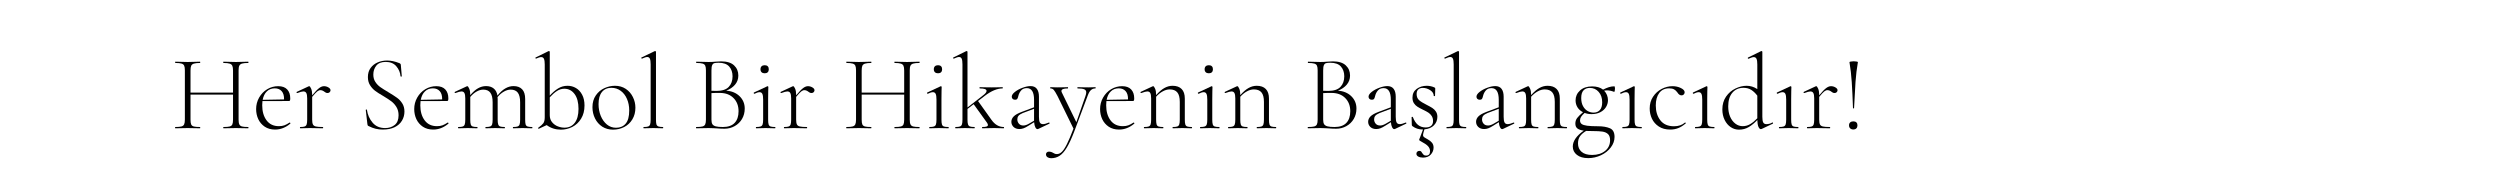 <svg xmlns="http://www.w3.org/2000/svg" xmlns:xlink="http://www.w3.org/1999/xlink" width="1180" viewBox="0 0 884.88 67.5" height="90" preserveAspectRatio="xMidYMid meet"><defs><g></g></defs><g fill="#000000" fill-opacity="1"><g transform="translate(60.633, 45.414)"><g><path d="M 27.156 -0.453 C 27.227 -0.453 27.266 -0.375 27.266 -0.219 C 27.266 -0.07 27.227 0 27.156 0 C 26.375 0 25.77 -0.008 25.344 -0.031 L 22.812 -0.078 L 20.219 -0.031 C 19.789 -0.008 19.195 0 18.438 0 C 18.363 0 18.328 -0.07 18.328 -0.219 C 18.328 -0.375 18.363 -0.453 18.438 -0.453 C 19.445 -0.453 20.176 -0.516 20.625 -0.641 C 21.082 -0.766 21.391 -1.004 21.547 -1.359 C 21.711 -1.711 21.797 -2.281 21.797 -3.062 L 21.797 -11.922 L 6.75 -11.922 L 6.75 -3.062 C 6.75 -2.281 6.828 -1.711 6.984 -1.359 C 7.148 -1.004 7.457 -0.766 7.906 -0.641 C 8.363 -0.516 9.098 -0.453 10.109 -0.453 C 10.16 -0.453 10.188 -0.375 10.188 -0.219 C 10.188 -0.07 10.16 0 10.109 0 C 9.359 0 8.754 -0.008 8.297 -0.031 L 5.734 -0.078 L 3.25 -0.031 C 2.789 -0.008 2.16 0 1.359 0 C 1.305 0 1.281 -0.07 1.281 -0.219 C 1.281 -0.375 1.305 -0.453 1.359 -0.453 C 2.336 -0.453 3.055 -0.516 3.516 -0.641 C 3.984 -0.766 4.305 -1.008 4.484 -1.375 C 4.66 -1.738 4.75 -2.301 4.75 -3.062 L 4.75 -20.516 C 4.75 -21.273 4.664 -21.828 4.5 -22.172 C 4.344 -22.523 4.031 -22.77 3.562 -22.906 C 3.094 -23.051 2.367 -23.125 1.391 -23.125 C 1.336 -23.125 1.312 -23.195 1.312 -23.344 C 1.312 -23.5 1.336 -23.578 1.391 -23.578 L 3.25 -23.531 C 4.301 -23.488 5.129 -23.469 5.734 -23.469 C 6.41 -23.469 7.273 -23.488 8.328 -23.531 L 10.109 -23.578 C 10.16 -23.578 10.188 -23.5 10.188 -23.344 C 10.188 -23.195 10.16 -23.125 10.109 -23.125 C 9.129 -23.125 8.406 -23.047 7.938 -22.891 C 7.469 -22.742 7.148 -22.488 6.984 -22.125 C 6.828 -21.758 6.75 -21.195 6.75 -20.438 L 6.75 -12.641 L 21.797 -12.641 L 21.797 -20.438 C 21.797 -21.195 21.711 -21.758 21.547 -22.125 C 21.391 -22.488 21.078 -22.742 20.609 -22.891 C 20.148 -23.047 19.426 -23.125 18.438 -23.125 C 18.363 -23.125 18.328 -23.195 18.328 -23.344 C 18.328 -23.5 18.363 -23.578 18.438 -23.578 L 20.219 -23.531 C 21.27 -23.488 22.133 -23.469 22.812 -23.469 C 23.445 -23.469 24.289 -23.488 25.344 -23.531 L 27.156 -23.578 C 27.227 -23.578 27.266 -23.5 27.266 -23.344 C 27.266 -23.195 27.227 -23.125 27.156 -23.125 C 26.176 -23.125 25.453 -23.051 24.984 -22.906 C 24.523 -22.77 24.207 -22.523 24.031 -22.172 C 23.852 -21.828 23.766 -21.273 23.766 -20.516 L 23.766 -3.062 C 23.766 -2.301 23.852 -1.738 24.031 -1.375 C 24.207 -1.008 24.523 -0.766 24.984 -0.641 C 25.453 -0.516 26.176 -0.453 27.156 -0.453 Z M 27.156 -0.453 "></path></g></g></g><g fill="#000000" fill-opacity="1"><g transform="translate(89.219, 45.414)"><g><path d="M 13.281 -2.031 C 13.352 -2.031 13.422 -1.984 13.484 -1.891 C 13.547 -1.805 13.551 -1.727 13.5 -1.656 C 11.844 -0.25 10.047 0.453 8.109 0.453 C 6.672 0.453 5.445 0.113 4.438 -0.562 C 3.438 -1.238 2.676 -2.125 2.156 -3.219 C 1.645 -4.312 1.391 -5.504 1.391 -6.797 C 1.391 -8.273 1.742 -9.633 2.453 -10.875 C 3.16 -12.125 4.109 -13.109 5.297 -13.828 C 6.492 -14.547 7.797 -14.906 9.203 -14.906 C 10.609 -14.906 11.672 -14.52 12.391 -13.75 C 13.109 -12.977 13.469 -11.926 13.469 -10.594 C 13.469 -10.25 13.438 -10.004 13.375 -9.859 C 13.312 -9.723 13.191 -9.656 13.016 -9.656 L 3.625 -9.625 C 3.57 -9.02 3.547 -8.523 3.547 -8.141 C 3.547 -5.953 4.062 -4.172 5.094 -2.797 C 6.125 -1.43 7.57 -0.75 9.438 -0.75 C 10.207 -0.75 10.867 -0.852 11.422 -1.062 C 11.984 -1.281 12.586 -1.602 13.234 -2.031 Z M 8 -14.141 C 6.863 -14.141 5.926 -13.781 5.188 -13.062 C 4.445 -12.352 3.953 -11.359 3.703 -10.078 L 11.281 -10.219 C 11.301 -11.531 11.016 -12.508 10.422 -13.156 C 9.836 -13.812 9.031 -14.141 8 -14.141 Z M 8 -14.141 "></path></g></g></g><g fill="#000000" fill-opacity="1"><g transform="translate(104.493, 45.414)"><g><path d="M 10.141 -14.906 C 10.691 -14.906 11.211 -14.758 11.703 -14.469 C 12.203 -14.176 12.453 -13.844 12.453 -13.469 C 12.453 -13.219 12.352 -12.988 12.156 -12.781 C 11.969 -12.582 11.703 -12.484 11.359 -12.484 C 11.098 -12.484 10.867 -12.551 10.672 -12.688 C 10.473 -12.832 10.348 -12.914 10.297 -12.938 C 9.816 -13.312 9.336 -13.5 8.859 -13.5 C 8.504 -13.5 8.133 -13.348 7.75 -13.047 C 7.363 -12.742 6.766 -12.102 5.953 -11.125 L 5.953 -3.062 C 5.953 -2.301 6.039 -1.738 6.219 -1.375 C 6.395 -1.008 6.738 -0.766 7.25 -0.641 C 7.77 -0.516 8.598 -0.453 9.734 -0.453 C 9.805 -0.453 9.844 -0.375 9.844 -0.219 C 9.844 -0.07 9.805 0 9.734 0 C 8.93 0 8.289 -0.008 7.812 -0.031 L 5.094 -0.078 L 3.094 -0.031 C 2.77 -0.008 2.316 0 1.734 0 C 1.66 0 1.625 -0.07 1.625 -0.219 C 1.625 -0.375 1.66 -0.453 1.734 -0.453 C 2.461 -0.453 2.988 -0.516 3.312 -0.641 C 3.645 -0.766 3.875 -1.008 4 -1.375 C 4.125 -1.738 4.188 -2.301 4.188 -3.062 L 4.188 -10.594 C 4.188 -11.477 4.082 -12.109 3.875 -12.484 C 3.676 -12.859 3.328 -13.047 2.828 -13.047 C 2.422 -13.047 1.719 -12.859 0.719 -12.484 L 0.641 -12.484 C 0.535 -12.484 0.461 -12.539 0.422 -12.656 C 0.391 -12.77 0.426 -12.852 0.531 -12.906 L 4.719 -14.859 C 4.77 -14.891 4.832 -14.906 4.906 -14.906 C 5.102 -14.906 5.328 -14.617 5.578 -14.047 C 5.828 -13.484 5.953 -12.758 5.953 -11.875 L 5.953 -11.656 C 6.984 -12.914 7.801 -13.77 8.406 -14.219 C 9.008 -14.676 9.586 -14.906 10.141 -14.906 Z M 10.141 -14.906 "></path></g></g></g><g fill="#000000" fill-opacity="1"><g transform="translate(118.069, 45.414)"><g></g></g></g><g fill="#000000" fill-opacity="1"><g transform="translate(126.894, 45.414)"><g><path d="M 5.203 -19.016 C 5.203 -18.004 5.441 -17.133 5.922 -16.406 C 6.398 -15.676 6.984 -15.066 7.672 -14.578 C 8.367 -14.086 9.332 -13.477 10.562 -12.75 C 11.863 -11.969 12.875 -11.316 13.594 -10.797 C 14.312 -10.285 14.926 -9.629 15.438 -8.828 C 15.957 -8.023 16.219 -7.055 16.219 -5.922 C 16.219 -4.742 15.926 -3.672 15.344 -2.703 C 14.77 -1.734 13.91 -0.961 12.766 -0.391 C 11.617 0.172 10.219 0.453 8.562 0.453 C 7.676 0.453 6.836 0.359 6.047 0.172 C 5.254 -0.016 4.383 -0.348 3.438 -0.828 C 3.312 -0.898 3.227 -0.988 3.188 -1.094 C 3.145 -1.195 3.113 -1.348 3.094 -1.547 L 2.531 -6.453 L 2.531 -6.484 C 2.531 -6.586 2.594 -6.645 2.719 -6.656 C 2.844 -6.664 2.914 -6.625 2.938 -6.531 C 3.188 -4.789 3.852 -3.281 4.938 -2 C 6.02 -0.719 7.504 -0.078 9.391 -0.078 C 10.723 -0.078 11.848 -0.441 12.766 -1.172 C 13.68 -1.898 14.141 -3.047 14.141 -4.609 C 14.141 -5.734 13.891 -6.703 13.391 -7.516 C 12.891 -8.336 12.281 -9.02 11.562 -9.562 C 10.844 -10.102 9.867 -10.738 8.641 -11.469 C 7.43 -12.164 6.477 -12.781 5.781 -13.312 C 5.094 -13.844 4.504 -14.504 4.016 -15.297 C 3.523 -16.086 3.281 -17.035 3.281 -18.141 C 3.281 -19.398 3.598 -20.469 4.234 -21.344 C 4.879 -22.227 5.719 -22.891 6.75 -23.328 C 7.781 -23.766 8.891 -23.984 10.078 -23.984 C 11.453 -23.984 12.883 -23.68 14.375 -23.078 C 14.75 -22.93 14.938 -22.719 14.938 -22.438 L 15.281 -18.438 C 15.281 -18.344 15.207 -18.297 15.062 -18.297 C 14.926 -18.297 14.848 -18.344 14.828 -18.438 C 14.723 -19.75 14.227 -20.922 13.344 -21.953 C 12.469 -22.984 11.211 -23.5 9.578 -23.5 C 8.066 -23.5 6.957 -23.055 6.25 -22.172 C 5.551 -21.297 5.203 -20.242 5.203 -19.016 Z M 5.203 -19.016 "></path></g></g></g><g fill="#000000" fill-opacity="1"><g transform="translate(145.185, 45.414)"><g><path d="M 13.281 -2.031 C 13.352 -2.031 13.422 -1.984 13.484 -1.891 C 13.547 -1.805 13.551 -1.727 13.5 -1.656 C 11.844 -0.25 10.047 0.453 8.109 0.453 C 6.672 0.453 5.445 0.113 4.438 -0.562 C 3.438 -1.238 2.676 -2.125 2.156 -3.219 C 1.645 -4.312 1.391 -5.504 1.391 -6.797 C 1.391 -8.273 1.742 -9.633 2.453 -10.875 C 3.16 -12.125 4.109 -13.109 5.297 -13.828 C 6.492 -14.547 7.797 -14.906 9.203 -14.906 C 10.609 -14.906 11.672 -14.52 12.391 -13.75 C 13.109 -12.977 13.469 -11.926 13.469 -10.594 C 13.469 -10.25 13.438 -10.004 13.375 -9.859 C 13.312 -9.723 13.191 -9.656 13.016 -9.656 L 3.625 -9.625 C 3.57 -9.02 3.547 -8.523 3.547 -8.141 C 3.547 -5.953 4.062 -4.172 5.094 -2.797 C 6.125 -1.43 7.57 -0.75 9.438 -0.75 C 10.207 -0.75 10.867 -0.852 11.422 -1.062 C 11.984 -1.281 12.586 -1.602 13.234 -2.031 Z M 8 -14.141 C 6.863 -14.141 5.926 -13.781 5.188 -13.062 C 4.445 -12.352 3.953 -11.359 3.703 -10.078 L 11.281 -10.219 C 11.301 -11.531 11.016 -12.508 10.422 -13.156 C 9.836 -13.812 9.031 -14.141 8 -14.141 Z M 8 -14.141 "></path></g></g></g><g fill="#000000" fill-opacity="1"><g transform="translate(160.459, 45.414)"><g><path d="M 27.844 -0.453 C 27.914 -0.453 27.953 -0.375 27.953 -0.219 C 27.953 -0.07 27.914 0 27.844 0 C 27.258 0 26.805 -0.008 26.484 -0.031 L 24.484 -0.078 L 22.516 -0.031 C 22.16 -0.008 21.695 0 21.125 0 C 21.07 0 21.047 -0.07 21.047 -0.219 C 21.047 -0.375 21.07 -0.453 21.125 -0.453 C 21.852 -0.453 22.383 -0.516 22.719 -0.641 C 23.062 -0.766 23.297 -1.008 23.422 -1.375 C 23.547 -1.738 23.609 -2.301 23.609 -3.062 L 23.609 -9.203 C 23.609 -10.734 23.336 -11.863 22.797 -12.594 C 22.254 -13.32 21.406 -13.688 20.25 -13.688 C 19.469 -13.688 18.672 -13.453 17.859 -12.984 C 17.047 -12.523 16.297 -11.879 15.609 -11.047 C 15.641 -10.922 15.656 -10.695 15.656 -10.375 L 15.656 -3.062 C 15.656 -2.301 15.719 -1.738 15.844 -1.375 C 15.969 -1.008 16.195 -0.766 16.531 -0.641 C 16.875 -0.516 17.41 -0.453 18.141 -0.453 C 18.191 -0.453 18.219 -0.375 18.219 -0.219 C 18.219 -0.07 18.191 0 18.141 0 C 17.566 0 17.102 -0.008 16.75 -0.031 L 14.781 -0.078 L 12.781 -0.031 C 12.457 -0.008 12.004 0 11.422 0 C 11.348 0 11.312 -0.07 11.312 -0.219 C 11.312 -0.375 11.348 -0.453 11.422 -0.453 C 12.148 -0.453 12.676 -0.516 13 -0.641 C 13.332 -0.766 13.562 -1.008 13.688 -1.375 C 13.812 -1.738 13.875 -2.301 13.875 -3.062 L 13.875 -9.203 C 13.875 -10.734 13.602 -11.863 13.062 -12.594 C 12.531 -13.32 11.695 -13.688 10.562 -13.688 C 9.781 -13.688 8.988 -13.457 8.188 -13 C 7.383 -12.551 6.641 -11.914 5.953 -11.094 L 5.953 -3.062 C 5.953 -2.301 6.008 -1.738 6.125 -1.375 C 6.238 -1.008 6.461 -0.766 6.797 -0.641 C 7.141 -0.516 7.676 -0.453 8.406 -0.453 C 8.488 -0.453 8.531 -0.375 8.531 -0.219 C 8.531 -0.07 8.488 0 8.406 0 C 7.832 0 7.379 -0.008 7.047 -0.031 L 5.094 -0.078 L 3.094 -0.031 C 2.77 -0.008 2.316 0 1.734 0 C 1.66 0 1.625 -0.07 1.625 -0.219 C 1.625 -0.375 1.66 -0.453 1.734 -0.453 C 2.461 -0.453 2.988 -0.516 3.312 -0.641 C 3.645 -0.766 3.875 -1.008 4 -1.375 C 4.125 -1.738 4.188 -2.301 4.188 -3.062 L 4.188 -10.594 C 4.188 -11.477 4.082 -12.109 3.875 -12.484 C 3.676 -12.859 3.328 -13.047 2.828 -13.047 C 2.422 -13.047 1.719 -12.859 0.719 -12.484 L 0.641 -12.484 C 0.535 -12.484 0.461 -12.539 0.422 -12.656 C 0.391 -12.77 0.426 -12.852 0.531 -12.906 L 4.719 -14.859 C 4.77 -14.891 4.832 -14.906 4.906 -14.906 C 5.102 -14.906 5.328 -14.617 5.578 -14.047 C 5.828 -13.484 5.953 -12.758 5.953 -11.875 L 5.953 -11.734 C 6.891 -12.859 7.812 -13.672 8.719 -14.172 C 9.625 -14.68 10.566 -14.938 11.547 -14.938 C 12.672 -14.938 13.578 -14.648 14.266 -14.078 C 14.961 -13.516 15.398 -12.68 15.578 -11.578 C 16.535 -12.766 17.477 -13.617 18.406 -14.141 C 19.332 -14.672 20.285 -14.938 21.266 -14.938 C 22.598 -14.938 23.617 -14.555 24.328 -13.797 C 25.035 -13.047 25.391 -11.906 25.391 -10.375 L 25.391 -3.062 C 25.391 -2.301 25.441 -1.738 25.547 -1.375 C 25.66 -1.008 25.891 -0.766 26.234 -0.641 C 26.578 -0.516 27.113 -0.453 27.844 -0.453 Z M 27.844 -0.453 "></path></g></g></g><g fill="#000000" fill-opacity="1"><g transform="translate(189.121, 45.414)"><g><path d="M 11.734 -15.047 C 12.816 -15.047 13.805 -14.781 14.703 -14.25 C 15.609 -13.727 16.336 -12.941 16.891 -11.891 C 17.453 -10.848 17.734 -9.578 17.734 -8.078 C 17.734 -6.266 17.332 -4.707 16.531 -3.406 C 15.738 -2.113 14.703 -1.141 13.422 -0.484 C 12.141 0.16 10.797 0.484 9.391 0.484 C 7.484 0.484 5.801 -0.051 4.344 -1.125 L 1.578 0.156 L 1.516 0.156 C 1.41 0.156 1.344 0.109 1.312 0.016 C 1.289 -0.066 1.316 -0.145 1.391 -0.219 C 2.242 -0.82 2.832 -1.348 3.156 -1.797 C 3.488 -2.254 3.656 -2.953 3.656 -3.891 L 3.656 -22.594 C 3.656 -23.52 3.562 -24.188 3.375 -24.594 C 3.188 -25 2.863 -25.203 2.406 -25.203 C 1.977 -25.203 1.379 -25.023 0.609 -24.672 L 0.531 -24.672 C 0.457 -24.672 0.398 -24.734 0.359 -24.859 C 0.316 -24.984 0.348 -25.055 0.453 -25.078 L 4.984 -27.312 L 5.172 -27.344 C 5.223 -27.344 5.281 -27.316 5.344 -27.266 C 5.406 -27.211 5.438 -27.148 5.438 -27.078 L 5.438 -11.578 C 6.363 -12.609 7.332 -13.441 8.344 -14.078 C 9.363 -14.723 10.492 -15.047 11.734 -15.047 Z M 10.641 -0.219 C 12.191 -0.219 13.406 -0.789 14.281 -1.938 C 15.164 -3.082 15.609 -4.723 15.609 -6.859 C 15.609 -9.129 15.145 -10.883 14.219 -12.125 C 13.289 -13.375 12.082 -14 10.594 -14 C 9.664 -14 8.785 -13.727 7.953 -13.188 C 7.129 -12.645 6.289 -11.906 5.438 -10.969 L 5.438 -4.641 C 5.438 -3.629 5.719 -2.789 6.281 -2.125 C 6.844 -1.457 7.52 -0.973 8.312 -0.672 C 9.102 -0.367 9.879 -0.219 10.641 -0.219 Z M 10.641 -0.219 "></path></g></g></g><g fill="#000000" fill-opacity="1"><g transform="translate(208.279, 45.414)"><g><path d="M 8.672 0.484 C 7.242 0.484 5.973 0.129 4.859 -0.578 C 3.754 -1.297 2.898 -2.266 2.297 -3.484 C 1.691 -4.703 1.391 -6.031 1.391 -7.469 C 1.391 -9.102 1.785 -10.492 2.578 -11.641 C 3.367 -12.785 4.375 -13.641 5.594 -14.203 C 6.82 -14.766 8.078 -15.047 9.359 -15.047 C 10.816 -15.047 12.094 -14.68 13.188 -13.953 C 14.281 -13.223 15.117 -12.258 15.703 -11.062 C 16.297 -9.875 16.594 -8.613 16.594 -7.281 C 16.594 -5.719 16.234 -4.344 15.516 -3.156 C 14.805 -1.977 13.848 -1.078 12.641 -0.453 C 11.43 0.172 10.109 0.484 8.672 0.484 Z M 9.734 -0.188 C 11.191 -0.188 12.332 -0.676 13.156 -1.656 C 13.988 -2.633 14.406 -4.18 14.406 -6.297 C 14.406 -7.805 14.141 -9.172 13.609 -10.391 C 13.086 -11.609 12.348 -12.566 11.391 -13.266 C 10.43 -13.973 9.336 -14.328 8.109 -14.328 C 6.672 -14.328 5.551 -13.832 4.75 -12.844 C 3.945 -11.852 3.547 -10.426 3.547 -8.562 C 3.547 -7.051 3.805 -5.66 4.328 -4.391 C 4.859 -3.117 5.586 -2.098 6.516 -1.328 C 7.453 -0.566 8.523 -0.188 9.734 -0.188 Z M 9.734 -0.188 "></path></g></g></g><g fill="#000000" fill-opacity="1"><g transform="translate(226.268, 45.414)"><g><path d="M 1.547 0 C 1.473 0 1.438 -0.07 1.438 -0.219 C 1.438 -0.375 1.473 -0.453 1.547 -0.453 C 2.273 -0.453 2.801 -0.516 3.125 -0.641 C 3.457 -0.766 3.688 -1.008 3.812 -1.375 C 3.938 -1.738 4 -2.301 4 -3.062 L 4 -22.625 C 4 -23.562 3.91 -24.227 3.734 -24.625 C 3.555 -25.031 3.242 -25.234 2.797 -25.234 C 2.391 -25.234 1.785 -25.047 0.984 -24.672 L 0.906 -24.672 C 0.801 -24.672 0.727 -24.734 0.688 -24.859 C 0.656 -24.984 0.691 -25.055 0.797 -25.078 L 5.438 -27.312 C 5.477 -27.332 5.539 -27.344 5.625 -27.344 C 5.676 -27.344 5.734 -27.316 5.797 -27.266 C 5.859 -27.211 5.891 -27.148 5.891 -27.078 L 5.891 -3.062 C 5.891 -2.301 5.941 -1.742 6.047 -1.391 C 6.16 -1.047 6.383 -0.801 6.719 -0.656 C 7.062 -0.52 7.598 -0.453 8.328 -0.453 C 8.41 -0.453 8.453 -0.375 8.453 -0.219 C 8.453 -0.07 8.41 0 8.328 0 C 7.773 0 7.328 -0.008 6.984 -0.031 L 4.938 -0.078 L 2.906 -0.031 C 2.57 -0.008 2.117 0 1.547 0 Z M 1.547 0 "></path></g></g></g><g fill="#000000" fill-opacity="1"><g transform="translate(235.922, 45.414)"><g></g></g></g><g fill="#000000" fill-opacity="1"><g transform="translate(244.747, 45.414)"><g><path d="M 12.266 -13.312 C 14.223 -13.188 15.805 -12.531 17.016 -11.344 C 18.223 -10.164 18.828 -8.711 18.828 -6.984 C 18.828 -5.617 18.508 -4.395 17.875 -3.312 C 17.25 -2.238 16.379 -1.391 15.266 -0.766 C 14.16 -0.148 12.945 0.156 11.625 0.156 C 10.758 0.156 9.852 0.113 8.906 0.031 C 8.551 0.008 8.133 -0.008 7.656 -0.031 C 7.176 -0.062 6.633 -0.078 6.031 -0.078 L 3.547 -0.031 C 3.086 -0.008 2.457 0 1.656 0 C 1.602 0 1.578 -0.07 1.578 -0.219 C 1.578 -0.375 1.602 -0.453 1.656 -0.453 C 2.664 -0.453 3.398 -0.516 3.859 -0.641 C 4.328 -0.766 4.648 -1.008 4.828 -1.375 C 5.004 -1.738 5.094 -2.301 5.094 -3.062 L 5.094 -20.516 C 5.094 -21.273 5.008 -21.828 4.844 -22.172 C 4.688 -22.523 4.375 -22.77 3.906 -22.906 C 3.438 -23.051 2.711 -23.125 1.734 -23.125 C 1.66 -23.125 1.625 -23.195 1.625 -23.344 C 1.625 -23.5 1.66 -23.578 1.734 -23.578 L 3.547 -23.531 C 4.547 -23.488 5.375 -23.469 6.031 -23.469 C 6.488 -23.469 6.914 -23.477 7.312 -23.5 C 7.719 -23.52 8.07 -23.547 8.375 -23.578 C 9.156 -23.648 9.848 -23.688 10.453 -23.688 C 12.535 -23.688 14.07 -23.211 15.062 -22.266 C 16.062 -21.328 16.562 -20.129 16.562 -18.672 C 16.562 -17.441 16.172 -16.363 15.391 -15.438 C 14.609 -14.52 13.566 -13.812 12.266 -13.312 Z M 9.578 -23.203 C 8.879 -23.203 8.363 -23.148 8.031 -23.047 C 7.707 -22.941 7.461 -22.703 7.297 -22.328 C 7.129 -21.953 7.047 -21.32 7.047 -20.438 L 7.047 -13.281 L 8.828 -13.234 C 10.816 -13.234 12.258 -13.703 13.156 -14.641 C 14.062 -15.586 14.516 -16.844 14.516 -18.406 C 14.516 -19.812 14.117 -20.961 13.328 -21.859 C 12.535 -22.754 11.285 -23.203 9.578 -23.203 Z M 11.094 -0.453 C 12.945 -0.453 14.332 -0.938 15.25 -1.906 C 16.176 -2.875 16.641 -4.25 16.641 -6.031 C 16.641 -7.945 16.051 -9.5 14.875 -10.688 C 13.707 -11.883 12.129 -12.492 10.141 -12.516 C 9.211 -12.547 8.18 -12.523 7.047 -12.453 L 7.047 -3.062 C 7.047 -2.375 7.148 -1.848 7.359 -1.484 C 7.578 -1.117 7.977 -0.852 8.562 -0.688 C 9.145 -0.531 9.988 -0.453 11.094 -0.453 Z M 11.094 -0.453 "></path></g></g></g><g fill="#000000" fill-opacity="1"><g transform="translate(265.451, 45.414)"><g><path d="M 5.203 -19.469 C 4.723 -19.469 4.352 -19.594 4.094 -19.844 C 3.832 -20.094 3.703 -20.441 3.703 -20.891 C 3.703 -21.348 3.832 -21.703 4.094 -21.953 C 4.352 -22.203 4.723 -22.328 5.203 -22.328 C 5.66 -22.328 6.016 -22.203 6.266 -21.953 C 6.516 -21.703 6.641 -21.348 6.641 -20.891 C 6.641 -20.441 6.516 -20.094 6.266 -19.844 C 6.016 -19.594 5.66 -19.469 5.203 -19.469 Z M 2.156 0 C 2.102 0 2.078 -0.07 2.078 -0.219 C 2.078 -0.375 2.102 -0.453 2.156 -0.453 C 2.883 -0.453 3.414 -0.516 3.75 -0.641 C 4.094 -0.766 4.328 -1.008 4.453 -1.375 C 4.578 -1.738 4.641 -2.301 4.641 -3.062 L 4.641 -10.188 C 4.641 -11.113 4.547 -11.773 4.359 -12.172 C 4.172 -12.578 3.848 -12.781 3.391 -12.781 C 2.91 -12.781 2.305 -12.594 1.578 -12.219 L 1.547 -12.219 C 1.441 -12.219 1.363 -12.281 1.312 -12.406 C 1.27 -12.531 1.297 -12.617 1.391 -12.672 L 6.078 -14.859 L 6.219 -14.906 C 6.27 -14.906 6.328 -14.879 6.391 -14.828 C 6.453 -14.773 6.484 -14.711 6.484 -14.641 C 6.484 -14.484 6.469 -13.984 6.438 -13.141 C 6.414 -12.297 6.406 -11.32 6.406 -10.219 L 6.406 -3.062 C 6.406 -2.301 6.461 -1.738 6.578 -1.375 C 6.691 -1.008 6.914 -0.766 7.25 -0.641 C 7.594 -0.516 8.129 -0.453 8.859 -0.453 C 8.941 -0.453 8.984 -0.375 8.984 -0.219 C 8.984 -0.07 8.941 0 8.859 0 C 8.285 0 7.832 -0.008 7.5 -0.031 L 5.5 -0.078 L 3.547 -0.031 C 3.191 -0.008 2.727 0 2.156 0 Z M 2.156 0 "></path></g></g></g><g fill="#000000" fill-opacity="1"><g transform="translate(275.822, 45.414)"><g><path d="M 10.141 -14.906 C 10.691 -14.906 11.211 -14.758 11.703 -14.469 C 12.203 -14.176 12.453 -13.844 12.453 -13.469 C 12.453 -13.219 12.352 -12.988 12.156 -12.781 C 11.969 -12.582 11.703 -12.484 11.359 -12.484 C 11.098 -12.484 10.867 -12.551 10.672 -12.688 C 10.473 -12.832 10.348 -12.914 10.297 -12.938 C 9.816 -13.312 9.336 -13.5 8.859 -13.5 C 8.504 -13.5 8.133 -13.348 7.75 -13.047 C 7.363 -12.742 6.766 -12.102 5.953 -11.125 L 5.953 -3.062 C 5.953 -2.301 6.039 -1.738 6.219 -1.375 C 6.395 -1.008 6.738 -0.766 7.25 -0.641 C 7.77 -0.516 8.598 -0.453 9.734 -0.453 C 9.805 -0.453 9.844 -0.375 9.844 -0.219 C 9.844 -0.07 9.805 0 9.734 0 C 8.93 0 8.289 -0.008 7.812 -0.031 L 5.094 -0.078 L 3.094 -0.031 C 2.77 -0.008 2.316 0 1.734 0 C 1.66 0 1.625 -0.07 1.625 -0.219 C 1.625 -0.375 1.66 -0.453 1.734 -0.453 C 2.461 -0.453 2.988 -0.516 3.312 -0.641 C 3.645 -0.766 3.875 -1.008 4 -1.375 C 4.125 -1.738 4.188 -2.301 4.188 -3.062 L 4.188 -10.594 C 4.188 -11.477 4.082 -12.109 3.875 -12.484 C 3.676 -12.859 3.328 -13.047 2.828 -13.047 C 2.422 -13.047 1.719 -12.859 0.719 -12.484 L 0.641 -12.484 C 0.535 -12.484 0.461 -12.539 0.422 -12.656 C 0.391 -12.77 0.426 -12.852 0.531 -12.906 L 4.719 -14.859 C 4.77 -14.891 4.832 -14.906 4.906 -14.906 C 5.102 -14.906 5.328 -14.617 5.578 -14.047 C 5.828 -13.484 5.953 -12.758 5.953 -11.875 L 5.953 -11.656 C 6.984 -12.914 7.801 -13.77 8.406 -14.219 C 9.008 -14.676 9.586 -14.906 10.141 -14.906 Z M 10.141 -14.906 "></path></g></g></g><g fill="#000000" fill-opacity="1"><g transform="translate(289.399, 45.414)"><g></g></g></g><g fill="#000000" fill-opacity="1"><g transform="translate(298.224, 45.414)"><g><path d="M 27.156 -0.453 C 27.227 -0.453 27.266 -0.375 27.266 -0.219 C 27.266 -0.07 27.227 0 27.156 0 C 26.375 0 25.77 -0.008 25.344 -0.031 L 22.812 -0.078 L 20.219 -0.031 C 19.789 -0.008 19.195 0 18.438 0 C 18.363 0 18.328 -0.07 18.328 -0.219 C 18.328 -0.375 18.363 -0.453 18.438 -0.453 C 19.445 -0.453 20.176 -0.516 20.625 -0.641 C 21.082 -0.766 21.391 -1.004 21.547 -1.359 C 21.711 -1.711 21.797 -2.281 21.797 -3.062 L 21.797 -11.922 L 6.75 -11.922 L 6.75 -3.062 C 6.75 -2.281 6.828 -1.711 6.984 -1.359 C 7.148 -1.004 7.457 -0.766 7.906 -0.641 C 8.363 -0.516 9.098 -0.453 10.109 -0.453 C 10.16 -0.453 10.188 -0.375 10.188 -0.219 C 10.188 -0.07 10.16 0 10.109 0 C 9.359 0 8.754 -0.008 8.297 -0.031 L 5.734 -0.078 L 3.25 -0.031 C 2.789 -0.008 2.16 0 1.359 0 C 1.305 0 1.281 -0.07 1.281 -0.219 C 1.281 -0.375 1.305 -0.453 1.359 -0.453 C 2.336 -0.453 3.055 -0.516 3.516 -0.641 C 3.984 -0.766 4.305 -1.008 4.484 -1.375 C 4.66 -1.738 4.75 -2.301 4.75 -3.062 L 4.75 -20.516 C 4.75 -21.273 4.664 -21.828 4.5 -22.172 C 4.344 -22.523 4.031 -22.77 3.562 -22.906 C 3.094 -23.051 2.367 -23.125 1.391 -23.125 C 1.336 -23.125 1.312 -23.195 1.312 -23.344 C 1.312 -23.5 1.336 -23.578 1.391 -23.578 L 3.25 -23.531 C 4.301 -23.488 5.129 -23.469 5.734 -23.469 C 6.41 -23.469 7.273 -23.488 8.328 -23.531 L 10.109 -23.578 C 10.16 -23.578 10.188 -23.5 10.188 -23.344 C 10.188 -23.195 10.16 -23.125 10.109 -23.125 C 9.129 -23.125 8.406 -23.047 7.938 -22.891 C 7.469 -22.742 7.148 -22.488 6.984 -22.125 C 6.828 -21.758 6.75 -21.195 6.75 -20.438 L 6.75 -12.641 L 21.797 -12.641 L 21.797 -20.438 C 21.797 -21.195 21.711 -21.758 21.547 -22.125 C 21.391 -22.488 21.078 -22.742 20.609 -22.891 C 20.148 -23.047 19.426 -23.125 18.438 -23.125 C 18.363 -23.125 18.328 -23.195 18.328 -23.344 C 18.328 -23.5 18.363 -23.578 18.438 -23.578 L 20.219 -23.531 C 21.27 -23.488 22.133 -23.469 22.812 -23.469 C 23.445 -23.469 24.289 -23.488 25.344 -23.531 L 27.156 -23.578 C 27.227 -23.578 27.266 -23.5 27.266 -23.344 C 27.266 -23.195 27.227 -23.125 27.156 -23.125 C 26.176 -23.125 25.453 -23.051 24.984 -22.906 C 24.523 -22.77 24.207 -22.523 24.031 -22.172 C 23.852 -21.828 23.766 -21.273 23.766 -20.516 L 23.766 -3.062 C 23.766 -2.301 23.852 -1.738 24.031 -1.375 C 24.207 -1.008 24.523 -0.766 24.984 -0.641 C 25.453 -0.516 26.176 -0.453 27.156 -0.453 Z M 27.156 -0.453 "></path></g></g></g><g fill="#000000" fill-opacity="1"><g transform="translate(326.81, 45.414)"><g><path d="M 5.203 -19.469 C 4.723 -19.469 4.352 -19.594 4.094 -19.844 C 3.832 -20.094 3.703 -20.441 3.703 -20.891 C 3.703 -21.348 3.832 -21.703 4.094 -21.953 C 4.352 -22.203 4.723 -22.328 5.203 -22.328 C 5.66 -22.328 6.016 -22.203 6.266 -21.953 C 6.516 -21.703 6.641 -21.348 6.641 -20.891 C 6.641 -20.441 6.516 -20.094 6.266 -19.844 C 6.016 -19.594 5.66 -19.469 5.203 -19.469 Z M 2.156 0 C 2.102 0 2.078 -0.07 2.078 -0.219 C 2.078 -0.375 2.102 -0.453 2.156 -0.453 C 2.883 -0.453 3.414 -0.516 3.75 -0.641 C 4.094 -0.766 4.328 -1.008 4.453 -1.375 C 4.578 -1.738 4.641 -2.301 4.641 -3.062 L 4.641 -10.188 C 4.641 -11.113 4.547 -11.773 4.359 -12.172 C 4.172 -12.578 3.848 -12.781 3.391 -12.781 C 2.91 -12.781 2.305 -12.594 1.578 -12.219 L 1.547 -12.219 C 1.441 -12.219 1.363 -12.281 1.312 -12.406 C 1.27 -12.531 1.297 -12.617 1.391 -12.672 L 6.078 -14.859 L 6.219 -14.906 C 6.27 -14.906 6.328 -14.879 6.391 -14.828 C 6.453 -14.773 6.484 -14.711 6.484 -14.641 C 6.484 -14.484 6.469 -13.984 6.438 -13.141 C 6.414 -12.297 6.406 -11.32 6.406 -10.219 L 6.406 -3.062 C 6.406 -2.301 6.461 -1.738 6.578 -1.375 C 6.691 -1.008 6.914 -0.766 7.25 -0.641 C 7.594 -0.516 8.129 -0.453 8.859 -0.453 C 8.941 -0.453 8.984 -0.375 8.984 -0.219 C 8.984 -0.07 8.941 0 8.859 0 C 8.285 0 7.832 -0.008 7.5 -0.031 L 5.5 -0.078 L 3.547 -0.031 C 3.191 -0.008 2.727 0 2.156 0 Z M 2.156 0 "></path></g></g></g><g fill="#000000" fill-opacity="1"><g transform="translate(337.181, 45.414)"><g><path d="M 18.109 -0.453 C 18.16 -0.453 18.188 -0.375 18.188 -0.219 C 18.188 -0.07 18.16 0 18.109 0 C 17.523 0 17.055 -0.008 16.703 -0.031 L 14.75 -0.078 L 12.109 -0.031 C 11.703 -0.008 11.16 0 10.484 0 C 10.43 0 10.406 -0.07 10.406 -0.219 C 10.406 -0.375 10.43 -0.453 10.484 -0.453 C 11.191 -0.453 11.703 -0.508 12.016 -0.625 C 12.328 -0.738 12.484 -0.922 12.484 -1.172 C 12.484 -1.398 12.367 -1.676 12.141 -2 L 7.438 -8.531 L 5.25 -6.859 L 5.25 -3.062 C 5.25 -2.301 5.312 -1.738 5.438 -1.375 C 5.562 -1.008 5.789 -0.766 6.125 -0.641 C 6.469 -0.516 7.004 -0.453 7.734 -0.453 C 7.785 -0.453 7.812 -0.375 7.812 -0.219 C 7.812 -0.07 7.785 0 7.734 0 C 7.148 0 6.688 -0.008 6.344 -0.031 L 4.375 -0.078 L 2.375 -0.031 C 2.051 -0.008 1.598 0 1.016 0 C 0.941 0 0.906 -0.07 0.906 -0.219 C 0.906 -0.375 0.941 -0.453 1.016 -0.453 C 1.742 -0.453 2.27 -0.516 2.594 -0.641 C 2.926 -0.766 3.156 -1.008 3.281 -1.375 C 3.406 -1.738 3.469 -2.301 3.469 -3.062 L 3.469 -22.625 C 3.469 -23.562 3.379 -24.227 3.203 -24.625 C 3.023 -25.031 2.711 -25.234 2.266 -25.234 C 1.836 -25.234 1.234 -25.047 0.453 -24.672 L 0.375 -24.672 C 0.27 -24.672 0.195 -24.734 0.156 -24.859 C 0.125 -24.984 0.16 -25.055 0.266 -25.078 L 4.797 -27.312 L 4.984 -27.344 C 5.023 -27.344 5.078 -27.316 5.141 -27.266 C 5.211 -27.211 5.25 -27.148 5.25 -27.078 L 5.25 -7.359 L 10.719 -11.625 C 11.57 -12.25 12 -12.785 12 -13.234 C 12 -13.816 11.207 -14.109 9.625 -14.109 C 9.539 -14.109 9.5 -14.18 9.5 -14.328 C 9.5 -14.484 9.539 -14.562 9.625 -14.562 C 10.301 -14.562 10.816 -14.547 11.172 -14.516 L 13.844 -14.484 L 16.328 -14.516 C 16.629 -14.547 17.07 -14.562 17.656 -14.562 C 17.707 -14.562 17.734 -14.484 17.734 -14.328 C 17.734 -14.18 17.707 -14.109 17.656 -14.109 C 15.77 -14.109 13.68 -13.238 11.391 -11.5 L 8.984 -9.656 L 13.688 -3.062 C 14.895 -1.32 16.367 -0.453 18.109 -0.453 Z M 18.109 -0.453 "></path></g></g></g><g fill="#000000" fill-opacity="1"><g transform="translate(355.698, 45.414)"><g><path d="M 15.609 -2.031 C 15.711 -2.031 15.773 -1.973 15.797 -1.859 C 15.828 -1.754 15.789 -1.676 15.688 -1.625 L 11.812 0.219 C 11.707 0.27 11.602 0.297 11.5 0.297 C 11.227 0.297 10.977 0.078 10.75 -0.359 C 10.52 -0.797 10.379 -1.395 10.328 -2.156 L 8.266 -0.875 C 7.629 -0.469 7.07 -0.176 6.594 0 C 6.125 0.176 5.633 0.266 5.125 0.266 C 4.25 0.266 3.551 0.016 3.031 -0.484 C 2.52 -0.992 2.266 -1.598 2.266 -2.297 C 2.266 -3.004 2.539 -3.641 3.094 -4.203 C 3.645 -4.766 4.598 -5.301 5.953 -5.812 L 10.297 -7.438 L 10.297 -10.078 C 10.297 -12.836 9.441 -14.219 7.734 -14.219 C 6.879 -14.219 6.211 -13.945 5.734 -13.406 C 5.254 -12.863 4.926 -12.227 4.75 -11.5 C 4.656 -11.051 4.535 -10.707 4.391 -10.469 C 4.254 -10.227 3.973 -10.109 3.547 -10.109 C 3.191 -10.109 2.91 -10.211 2.703 -10.422 C 2.504 -10.641 2.406 -10.891 2.406 -11.172 C 2.406 -11.723 2.773 -12.289 3.516 -12.875 C 4.266 -13.469 5.164 -13.957 6.219 -14.344 C 7.281 -14.738 8.223 -14.938 9.047 -14.938 C 10.055 -14.938 10.805 -14.609 11.297 -13.953 C 11.785 -13.297 12.031 -12.379 12.031 -11.203 L 12.031 -4.078 C 12.031 -3.141 12.133 -2.469 12.344 -2.062 C 12.562 -1.664 12.938 -1.469 13.469 -1.469 C 13.945 -1.469 14.641 -1.656 15.547 -2.031 Z M 10.297 -2.672 L 10.297 -6.906 L 6.297 -5.391 C 5.566 -5.086 5.062 -4.758 4.781 -4.406 C 4.508 -4.062 4.375 -3.648 4.375 -3.172 C 4.375 -2.566 4.562 -2.051 4.938 -1.625 C 5.312 -1.195 5.844 -0.984 6.531 -0.984 C 7.082 -0.984 7.734 -1.195 8.484 -1.625 Z M 10.297 -2.672 "></path></g></g></g><g fill="#000000" fill-opacity="1"><g transform="translate(371.5, 45.414)"><g><path d="M 16.188 -14.562 C 16.258 -14.562 16.297 -14.484 16.297 -14.328 C 16.297 -14.18 16.258 -14.109 16.188 -14.109 C 15.582 -14.109 15.066 -13.914 14.641 -13.531 C 14.211 -13.156 13.82 -12.477 13.469 -11.5 L 8.75 1.062 C 7.82 3.5 6.945 5.398 6.125 6.766 C 5.312 8.141 4.461 9.117 3.578 9.703 C 2.703 10.297 1.688 10.594 0.531 10.594 C 0.031 10.594 -0.395 10.473 -0.75 10.234 C -1.102 9.992 -1.281 9.648 -1.281 9.203 C -1.281 8.922 -1.176 8.691 -0.969 8.516 C -0.77 8.348 -0.535 8.266 -0.266 8.266 C 0.266 8.266 0.781 8.414 1.281 8.719 C 1.508 8.863 1.719 8.969 1.906 9.031 C 2.094 9.094 2.328 9.125 2.609 9.125 C 3.234 9.125 3.82 8.848 4.375 8.297 C 4.926 7.742 5.52 6.828 6.156 5.547 C 6.801 4.266 7.566 2.453 8.453 0.109 L 2.797 -11.422 C 2.211 -12.535 1.77 -13.258 1.469 -13.594 C 1.164 -13.938 0.773 -14.109 0.297 -14.109 C 0.242 -14.109 0.219 -14.18 0.219 -14.328 C 0.219 -14.484 0.242 -14.562 0.297 -14.562 C 0.828 -14.562 1.219 -14.547 1.469 -14.516 L 2.641 -14.484 L 4.984 -14.516 C 5.328 -14.547 5.816 -14.562 6.453 -14.562 C 6.504 -14.562 6.531 -14.484 6.531 -14.328 C 6.531 -14.18 6.504 -14.109 6.453 -14.109 C 4.941 -14.109 4.188 -13.805 4.188 -13.203 C 4.188 -13.023 4.238 -12.836 4.344 -12.641 L 9.469 -2.156 L 12.672 -11.359 C 12.867 -11.91 12.969 -12.363 12.969 -12.719 C 12.969 -13.238 12.734 -13.598 12.266 -13.797 C 11.805 -14.004 11.023 -14.109 9.922 -14.109 C 9.867 -14.109 9.844 -14.18 9.844 -14.328 C 9.844 -14.484 9.867 -14.562 9.922 -14.562 C 10.598 -14.562 11.113 -14.547 11.469 -14.516 L 13.734 -14.484 L 15.047 -14.516 C 15.273 -14.547 15.656 -14.562 16.188 -14.562 Z M 16.188 -14.562 "></path></g></g></g><g fill="#000000" fill-opacity="1"><g transform="translate(387.981, 45.414)"><g><path d="M 13.281 -2.031 C 13.352 -2.031 13.422 -1.984 13.484 -1.891 C 13.547 -1.805 13.551 -1.727 13.5 -1.656 C 11.844 -0.25 10.047 0.453 8.109 0.453 C 6.672 0.453 5.445 0.113 4.438 -0.562 C 3.438 -1.238 2.676 -2.125 2.156 -3.219 C 1.645 -4.312 1.391 -5.504 1.391 -6.797 C 1.391 -8.273 1.742 -9.633 2.453 -10.875 C 3.16 -12.125 4.109 -13.109 5.297 -13.828 C 6.492 -14.547 7.797 -14.906 9.203 -14.906 C 10.609 -14.906 11.672 -14.52 12.391 -13.75 C 13.109 -12.977 13.469 -11.926 13.469 -10.594 C 13.469 -10.25 13.438 -10.004 13.375 -9.859 C 13.312 -9.723 13.191 -9.656 13.016 -9.656 L 3.625 -9.625 C 3.57 -9.02 3.547 -8.523 3.547 -8.141 C 3.547 -5.953 4.062 -4.172 5.094 -2.797 C 6.125 -1.43 7.57 -0.75 9.438 -0.75 C 10.207 -0.75 10.867 -0.852 11.422 -1.062 C 11.984 -1.281 12.586 -1.602 13.234 -2.031 Z M 8 -14.141 C 6.863 -14.141 5.926 -13.781 5.188 -13.062 C 4.445 -12.352 3.953 -11.359 3.703 -10.078 L 11.281 -10.219 C 11.301 -11.531 11.016 -12.508 10.422 -13.156 C 9.836 -13.812 9.031 -14.141 8 -14.141 Z M 8 -14.141 "></path></g></g></g><g fill="#000000" fill-opacity="1"><g transform="translate(403.254, 45.414)"><g><path d="M 18.562 -0.453 C 18.633 -0.453 18.672 -0.375 18.672 -0.219 C 18.672 -0.07 18.633 0 18.562 0 C 17.977 0 17.523 -0.008 17.203 -0.031 L 15.234 -0.078 L 13.234 -0.031 C 12.91 -0.008 12.457 0 11.875 0 C 11.801 0 11.766 -0.07 11.766 -0.219 C 11.766 -0.375 11.801 -0.453 11.875 -0.453 C 12.602 -0.453 13.129 -0.516 13.453 -0.641 C 13.785 -0.766 14.016 -1.008 14.141 -1.375 C 14.266 -1.738 14.328 -2.301 14.328 -3.062 L 14.328 -9.359 C 14.328 -10.891 14.035 -12.004 13.453 -12.703 C 12.879 -13.41 11.977 -13.766 10.75 -13.766 C 9.945 -13.766 9.125 -13.531 8.281 -13.062 C 7.438 -12.602 6.66 -11.973 5.953 -11.172 L 5.953 -3.062 C 5.953 -2.301 6.008 -1.738 6.125 -1.375 C 6.238 -1.008 6.461 -0.766 6.797 -0.641 C 7.141 -0.516 7.676 -0.453 8.406 -0.453 C 8.488 -0.453 8.531 -0.375 8.531 -0.219 C 8.531 -0.07 8.488 0 8.406 0 C 7.832 0 7.379 -0.008 7.047 -0.031 L 5.094 -0.078 L 3.094 -0.031 C 2.77 -0.008 2.316 0 1.734 0 C 1.66 0 1.625 -0.07 1.625 -0.219 C 1.625 -0.375 1.66 -0.453 1.734 -0.453 C 2.461 -0.453 2.988 -0.516 3.312 -0.641 C 3.645 -0.766 3.875 -1.008 4 -1.375 C 4.125 -1.738 4.188 -2.301 4.188 -3.062 L 4.188 -10.594 C 4.188 -11.477 4.082 -12.109 3.875 -12.484 C 3.676 -12.859 3.328 -13.047 2.828 -13.047 C 2.422 -13.047 1.719 -12.859 0.719 -12.484 L 0.641 -12.484 C 0.535 -12.484 0.461 -12.539 0.422 -12.656 C 0.391 -12.77 0.426 -12.852 0.531 -12.906 L 4.719 -14.859 C 4.77 -14.891 4.832 -14.906 4.906 -14.906 C 5.102 -14.906 5.328 -14.617 5.578 -14.047 C 5.828 -13.484 5.953 -12.758 5.953 -11.875 L 5.953 -11.734 C 6.961 -12.891 7.93 -13.727 8.859 -14.25 C 9.797 -14.781 10.766 -15.047 11.766 -15.047 C 13.172 -15.047 14.242 -14.664 14.984 -13.906 C 15.734 -13.156 16.109 -12.016 16.109 -10.484 L 16.109 -3.062 C 16.109 -2.301 16.164 -1.738 16.281 -1.375 C 16.395 -1.008 16.617 -0.766 16.953 -0.641 C 17.297 -0.516 17.832 -0.453 18.562 -0.453 Z M 18.562 -0.453 "></path></g></g></g><g fill="#000000" fill-opacity="1"><g transform="translate(422.676, 45.414)"><g><path d="M 5.203 -19.469 C 4.723 -19.469 4.352 -19.594 4.094 -19.844 C 3.832 -20.094 3.703 -20.441 3.703 -20.891 C 3.703 -21.348 3.832 -21.703 4.094 -21.953 C 4.352 -22.203 4.723 -22.328 5.203 -22.328 C 5.66 -22.328 6.016 -22.203 6.266 -21.953 C 6.516 -21.703 6.641 -21.348 6.641 -20.891 C 6.641 -20.441 6.516 -20.094 6.266 -19.844 C 6.016 -19.594 5.66 -19.469 5.203 -19.469 Z M 2.156 0 C 2.102 0 2.078 -0.07 2.078 -0.219 C 2.078 -0.375 2.102 -0.453 2.156 -0.453 C 2.883 -0.453 3.414 -0.516 3.75 -0.641 C 4.094 -0.766 4.328 -1.008 4.453 -1.375 C 4.578 -1.738 4.641 -2.301 4.641 -3.062 L 4.641 -10.188 C 4.641 -11.113 4.547 -11.773 4.359 -12.172 C 4.172 -12.578 3.848 -12.781 3.391 -12.781 C 2.91 -12.781 2.305 -12.594 1.578 -12.219 L 1.547 -12.219 C 1.441 -12.219 1.363 -12.281 1.312 -12.406 C 1.27 -12.531 1.297 -12.617 1.391 -12.672 L 6.078 -14.859 L 6.219 -14.906 C 6.27 -14.906 6.328 -14.879 6.391 -14.828 C 6.453 -14.773 6.484 -14.711 6.484 -14.641 C 6.484 -14.484 6.469 -13.984 6.438 -13.141 C 6.414 -12.297 6.406 -11.32 6.406 -10.219 L 6.406 -3.062 C 6.406 -2.301 6.461 -1.738 6.578 -1.375 C 6.691 -1.008 6.914 -0.766 7.25 -0.641 C 7.594 -0.516 8.129 -0.453 8.859 -0.453 C 8.941 -0.453 8.984 -0.375 8.984 -0.219 C 8.984 -0.07 8.941 0 8.859 0 C 8.285 0 7.832 -0.008 7.5 -0.031 L 5.5 -0.078 L 3.547 -0.031 C 3.191 -0.008 2.727 0 2.156 0 Z M 2.156 0 "></path></g></g></g><g fill="#000000" fill-opacity="1"><g transform="translate(433.047, 45.414)"><g><path d="M 18.562 -0.453 C 18.633 -0.453 18.672 -0.375 18.672 -0.219 C 18.672 -0.07 18.633 0 18.562 0 C 17.977 0 17.523 -0.008 17.203 -0.031 L 15.234 -0.078 L 13.234 -0.031 C 12.91 -0.008 12.457 0 11.875 0 C 11.801 0 11.766 -0.07 11.766 -0.219 C 11.766 -0.375 11.801 -0.453 11.875 -0.453 C 12.602 -0.453 13.129 -0.516 13.453 -0.641 C 13.785 -0.766 14.016 -1.008 14.141 -1.375 C 14.266 -1.738 14.328 -2.301 14.328 -3.062 L 14.328 -9.359 C 14.328 -10.891 14.035 -12.004 13.453 -12.703 C 12.879 -13.41 11.977 -13.766 10.75 -13.766 C 9.945 -13.766 9.125 -13.531 8.281 -13.062 C 7.438 -12.602 6.66 -11.973 5.953 -11.172 L 5.953 -3.062 C 5.953 -2.301 6.008 -1.738 6.125 -1.375 C 6.238 -1.008 6.461 -0.766 6.797 -0.641 C 7.141 -0.516 7.676 -0.453 8.406 -0.453 C 8.488 -0.453 8.531 -0.375 8.531 -0.219 C 8.531 -0.07 8.488 0 8.406 0 C 7.832 0 7.379 -0.008 7.047 -0.031 L 5.094 -0.078 L 3.094 -0.031 C 2.77 -0.008 2.316 0 1.734 0 C 1.66 0 1.625 -0.07 1.625 -0.219 C 1.625 -0.375 1.66 -0.453 1.734 -0.453 C 2.461 -0.453 2.988 -0.516 3.312 -0.641 C 3.645 -0.766 3.875 -1.008 4 -1.375 C 4.125 -1.738 4.188 -2.301 4.188 -3.062 L 4.188 -10.594 C 4.188 -11.477 4.082 -12.109 3.875 -12.484 C 3.676 -12.859 3.328 -13.047 2.828 -13.047 C 2.422 -13.047 1.719 -12.859 0.719 -12.484 L 0.641 -12.484 C 0.535 -12.484 0.461 -12.539 0.422 -12.656 C 0.391 -12.77 0.426 -12.852 0.531 -12.906 L 4.719 -14.859 C 4.77 -14.891 4.832 -14.906 4.906 -14.906 C 5.102 -14.906 5.328 -14.617 5.578 -14.047 C 5.828 -13.484 5.953 -12.758 5.953 -11.875 L 5.953 -11.734 C 6.961 -12.891 7.93 -13.727 8.859 -14.25 C 9.797 -14.781 10.766 -15.047 11.766 -15.047 C 13.172 -15.047 14.242 -14.664 14.984 -13.906 C 15.734 -13.156 16.109 -12.016 16.109 -10.484 L 16.109 -3.062 C 16.109 -2.301 16.164 -1.738 16.281 -1.375 C 16.395 -1.008 16.617 -0.766 16.953 -0.641 C 17.297 -0.516 17.832 -0.453 18.562 -0.453 Z M 18.562 -0.453 "></path></g></g></g><g fill="#000000" fill-opacity="1"><g transform="translate(452.47, 45.414)"><g></g></g></g><g fill="#000000" fill-opacity="1"><g transform="translate(461.294, 45.414)"><g><path d="M 12.266 -13.312 C 14.223 -13.188 15.805 -12.531 17.016 -11.344 C 18.223 -10.164 18.828 -8.711 18.828 -6.984 C 18.828 -5.617 18.508 -4.395 17.875 -3.312 C 17.25 -2.238 16.379 -1.391 15.266 -0.766 C 14.16 -0.148 12.945 0.156 11.625 0.156 C 10.758 0.156 9.852 0.113 8.906 0.031 C 8.551 0.008 8.133 -0.008 7.656 -0.031 C 7.176 -0.062 6.633 -0.078 6.031 -0.078 L 3.547 -0.031 C 3.086 -0.008 2.457 0 1.656 0 C 1.602 0 1.578 -0.07 1.578 -0.219 C 1.578 -0.375 1.602 -0.453 1.656 -0.453 C 2.664 -0.453 3.398 -0.516 3.859 -0.641 C 4.328 -0.766 4.648 -1.008 4.828 -1.375 C 5.004 -1.738 5.094 -2.301 5.094 -3.062 L 5.094 -20.516 C 5.094 -21.273 5.008 -21.828 4.844 -22.172 C 4.688 -22.523 4.375 -22.77 3.906 -22.906 C 3.438 -23.051 2.711 -23.125 1.734 -23.125 C 1.66 -23.125 1.625 -23.195 1.625 -23.344 C 1.625 -23.5 1.66 -23.578 1.734 -23.578 L 3.547 -23.531 C 4.547 -23.488 5.375 -23.469 6.031 -23.469 C 6.488 -23.469 6.914 -23.477 7.312 -23.5 C 7.719 -23.52 8.07 -23.547 8.375 -23.578 C 9.156 -23.648 9.848 -23.688 10.453 -23.688 C 12.535 -23.688 14.07 -23.211 15.062 -22.266 C 16.062 -21.328 16.562 -20.129 16.562 -18.672 C 16.562 -17.441 16.172 -16.363 15.391 -15.438 C 14.609 -14.52 13.566 -13.812 12.266 -13.312 Z M 9.578 -23.203 C 8.879 -23.203 8.363 -23.148 8.031 -23.047 C 7.707 -22.941 7.461 -22.703 7.297 -22.328 C 7.129 -21.953 7.047 -21.32 7.047 -20.438 L 7.047 -13.281 L 8.828 -13.234 C 10.816 -13.234 12.258 -13.703 13.156 -14.641 C 14.062 -15.586 14.516 -16.844 14.516 -18.406 C 14.516 -19.812 14.117 -20.961 13.328 -21.859 C 12.535 -22.754 11.285 -23.203 9.578 -23.203 Z M 11.094 -0.453 C 12.945 -0.453 14.332 -0.938 15.25 -1.906 C 16.176 -2.875 16.641 -4.25 16.641 -6.031 C 16.641 -7.945 16.051 -9.5 14.875 -10.688 C 13.707 -11.883 12.129 -12.492 10.141 -12.516 C 9.211 -12.547 8.18 -12.523 7.047 -12.453 L 7.047 -3.062 C 7.047 -2.375 7.148 -1.848 7.359 -1.484 C 7.578 -1.117 7.977 -0.852 8.562 -0.688 C 9.145 -0.531 9.988 -0.453 11.094 -0.453 Z M 11.094 -0.453 "></path></g></g></g><g fill="#000000" fill-opacity="1"><g transform="translate(481.999, 45.414)"><g><path d="M 15.609 -2.031 C 15.711 -2.031 15.773 -1.973 15.797 -1.859 C 15.828 -1.754 15.789 -1.676 15.688 -1.625 L 11.812 0.219 C 11.707 0.27 11.602 0.297 11.5 0.297 C 11.227 0.297 10.977 0.078 10.75 -0.359 C 10.52 -0.797 10.379 -1.395 10.328 -2.156 L 8.266 -0.875 C 7.629 -0.469 7.07 -0.176 6.594 0 C 6.125 0.176 5.633 0.266 5.125 0.266 C 4.25 0.266 3.551 0.016 3.031 -0.484 C 2.52 -0.992 2.266 -1.598 2.266 -2.297 C 2.266 -3.004 2.539 -3.641 3.094 -4.203 C 3.645 -4.766 4.598 -5.301 5.953 -5.812 L 10.297 -7.438 L 10.297 -10.078 C 10.297 -12.836 9.441 -14.219 7.734 -14.219 C 6.879 -14.219 6.211 -13.945 5.734 -13.406 C 5.254 -12.863 4.926 -12.227 4.75 -11.5 C 4.656 -11.051 4.535 -10.707 4.391 -10.469 C 4.254 -10.227 3.973 -10.109 3.547 -10.109 C 3.191 -10.109 2.91 -10.211 2.703 -10.422 C 2.504 -10.641 2.406 -10.891 2.406 -11.172 C 2.406 -11.723 2.773 -12.289 3.516 -12.875 C 4.266 -13.469 5.164 -13.957 6.219 -14.344 C 7.281 -14.738 8.223 -14.938 9.047 -14.938 C 10.055 -14.938 10.805 -14.609 11.297 -13.953 C 11.785 -13.297 12.031 -12.379 12.031 -11.203 L 12.031 -4.078 C 12.031 -3.141 12.133 -2.469 12.344 -2.062 C 12.562 -1.664 12.938 -1.469 13.469 -1.469 C 13.945 -1.469 14.641 -1.656 15.547 -2.031 Z M 10.297 -2.672 L 10.297 -6.906 L 6.297 -5.391 C 5.566 -5.086 5.062 -4.758 4.781 -4.406 C 4.508 -4.062 4.375 -3.648 4.375 -3.172 C 4.375 -2.566 4.562 -2.051 4.938 -1.625 C 5.312 -1.195 5.844 -0.984 6.531 -0.984 C 7.082 -0.984 7.734 -1.195 8.484 -1.625 Z M 10.297 -2.672 "></path></g></g></g><g fill="#000000" fill-opacity="1"><g transform="translate(497.8, 45.414)"><g><path d="M 10.969 -4.078 C 10.969 -2.891 10.562 -1.879 9.75 -1.047 C 8.938 -0.223 7.812 0.25 6.375 0.375 C 6.051 1.438 5.891 2.102 5.891 2.375 C 5.891 2.656 5.969 2.867 6.125 3.016 C 6.289 3.172 6.531 3.332 6.844 3.5 C 7.156 3.676 7.398 3.816 7.578 3.922 C 8.211 4.273 8.711 4.676 9.078 5.125 C 9.441 5.582 9.625 6.148 9.625 6.828 C 9.625 7.734 9.301 8.551 8.656 9.281 C 8.008 10.008 7.086 10.375 5.891 10.375 C 5.234 10.375 4.676 10.254 4.219 10.016 C 3.77 9.773 3.547 9.441 3.547 9.016 C 3.547 8.711 3.645 8.469 3.844 8.281 C 4.051 8.094 4.305 8 4.609 8 C 4.859 8 5.051 8.062 5.188 8.188 C 5.32 8.312 5.453 8.5 5.578 8.75 C 5.785 9.051 5.973 9.273 6.141 9.422 C 6.316 9.578 6.598 9.656 6.984 9.656 C 7.91 9.656 8.375 9.141 8.375 8.109 C 8.375 7.453 8.141 6.863 7.672 6.344 C 7.211 5.832 6.363 5.254 5.125 4.609 C 4.926 4.504 4.773 4.41 4.672 4.328 C 4.578 4.254 4.531 4.172 4.531 4.078 C 4.531 3.953 4.602 3.738 4.75 3.438 C 5.125 2.531 5.504 1.523 5.891 0.422 L 5.703 0.422 C 4.367 0.422 3.188 0.031 2.156 -0.75 C 2 -0.852 1.922 -1.004 1.922 -1.203 L 1.844 -3.922 C 1.844 -3.992 1.91 -4.035 2.047 -4.047 C 2.191 -4.066 2.273 -4.035 2.297 -3.953 C 2.773 -2.703 3.383 -1.781 4.125 -1.188 C 4.875 -0.594 5.766 -0.297 6.797 -0.297 C 7.648 -0.297 8.301 -0.484 8.75 -0.859 C 9.207 -1.242 9.438 -1.801 9.438 -2.531 C 9.438 -3.258 9.273 -3.867 8.953 -4.359 C 8.641 -4.848 8.25 -5.242 7.781 -5.547 C 7.32 -5.848 6.691 -6.188 5.891 -6.562 C 5.055 -6.969 4.395 -7.328 3.906 -7.641 C 3.414 -7.953 3 -8.367 2.656 -8.891 C 2.32 -9.422 2.156 -10.078 2.156 -10.859 C 2.156 -12.191 2.656 -13.223 3.656 -13.953 C 4.664 -14.68 5.848 -15.047 7.203 -15.047 C 8.129 -15.047 9.02 -14.859 9.875 -14.484 C 10.031 -14.41 10.125 -14.348 10.156 -14.297 C 10.195 -14.242 10.219 -14.164 10.219 -14.062 C 10.219 -13.594 10.207 -13.219 10.188 -12.938 L 10.141 -11.469 C 10.141 -11.414 10.062 -11.391 9.906 -11.391 C 9.758 -11.391 9.688 -11.414 9.688 -11.469 C 9.688 -12.27 9.27 -12.941 8.438 -13.484 C 7.613 -14.023 6.738 -14.297 5.812 -14.297 C 5.133 -14.297 4.598 -14.113 4.203 -13.75 C 3.816 -13.383 3.625 -12.848 3.625 -12.141 C 3.625 -11.211 3.91 -10.488 4.484 -9.969 C 5.066 -9.457 5.945 -8.91 7.125 -8.328 C 7.977 -7.898 8.656 -7.523 9.156 -7.203 C 9.664 -6.879 10.094 -6.457 10.438 -5.938 C 10.789 -5.426 10.969 -4.805 10.969 -4.078 Z M 10.969 -4.078 "></path></g></g></g><g fill="#000000" fill-opacity="1"><g transform="translate(510.547, 45.414)"><g><path d="M 1.547 0 C 1.473 0 1.438 -0.07 1.438 -0.219 C 1.438 -0.375 1.473 -0.453 1.547 -0.453 C 2.273 -0.453 2.801 -0.516 3.125 -0.641 C 3.457 -0.766 3.688 -1.008 3.812 -1.375 C 3.938 -1.738 4 -2.301 4 -3.062 L 4 -22.625 C 4 -23.562 3.91 -24.227 3.734 -24.625 C 3.555 -25.031 3.242 -25.234 2.797 -25.234 C 2.391 -25.234 1.785 -25.047 0.984 -24.672 L 0.906 -24.672 C 0.801 -24.672 0.727 -24.734 0.688 -24.859 C 0.656 -24.984 0.691 -25.055 0.797 -25.078 L 5.438 -27.312 C 5.477 -27.332 5.539 -27.344 5.625 -27.344 C 5.676 -27.344 5.734 -27.316 5.797 -27.266 C 5.859 -27.211 5.891 -27.148 5.891 -27.078 L 5.891 -3.062 C 5.891 -2.301 5.941 -1.742 6.047 -1.391 C 6.16 -1.047 6.383 -0.801 6.719 -0.656 C 7.062 -0.52 7.598 -0.453 8.328 -0.453 C 8.41 -0.453 8.453 -0.375 8.453 -0.219 C 8.453 -0.07 8.41 0 8.328 0 C 7.773 0 7.328 -0.008 6.984 -0.031 L 4.938 -0.078 L 2.906 -0.031 C 2.57 -0.008 2.117 0 1.547 0 Z M 1.547 0 "></path></g></g></g><g fill="#000000" fill-opacity="1"><g transform="translate(520.202, 45.414)"><g><path d="M 15.609 -2.031 C 15.711 -2.031 15.773 -1.973 15.797 -1.859 C 15.828 -1.754 15.789 -1.676 15.688 -1.625 L 11.812 0.219 C 11.707 0.27 11.602 0.297 11.5 0.297 C 11.227 0.297 10.977 0.078 10.75 -0.359 C 10.52 -0.797 10.379 -1.395 10.328 -2.156 L 8.266 -0.875 C 7.629 -0.469 7.07 -0.176 6.594 0 C 6.125 0.176 5.633 0.266 5.125 0.266 C 4.25 0.266 3.551 0.016 3.031 -0.484 C 2.52 -0.992 2.266 -1.598 2.266 -2.297 C 2.266 -3.004 2.539 -3.641 3.094 -4.203 C 3.645 -4.766 4.598 -5.301 5.953 -5.812 L 10.297 -7.438 L 10.297 -10.078 C 10.297 -12.836 9.441 -14.219 7.734 -14.219 C 6.879 -14.219 6.211 -13.945 5.734 -13.406 C 5.254 -12.863 4.926 -12.227 4.75 -11.5 C 4.656 -11.051 4.535 -10.707 4.391 -10.469 C 4.254 -10.227 3.973 -10.109 3.547 -10.109 C 3.191 -10.109 2.91 -10.211 2.703 -10.422 C 2.504 -10.641 2.406 -10.891 2.406 -11.172 C 2.406 -11.723 2.773 -12.289 3.516 -12.875 C 4.266 -13.469 5.164 -13.957 6.219 -14.344 C 7.281 -14.738 8.223 -14.938 9.047 -14.938 C 10.055 -14.938 10.805 -14.609 11.297 -13.953 C 11.785 -13.297 12.031 -12.379 12.031 -11.203 L 12.031 -4.078 C 12.031 -3.141 12.133 -2.469 12.344 -2.062 C 12.562 -1.664 12.938 -1.469 13.469 -1.469 C 13.945 -1.469 14.641 -1.656 15.547 -2.031 Z M 10.297 -2.672 L 10.297 -6.906 L 6.297 -5.391 C 5.566 -5.086 5.062 -4.758 4.781 -4.406 C 4.508 -4.062 4.375 -3.648 4.375 -3.172 C 4.375 -2.566 4.562 -2.051 4.938 -1.625 C 5.312 -1.195 5.844 -0.984 6.531 -0.984 C 7.082 -0.984 7.734 -1.195 8.484 -1.625 Z M 10.297 -2.672 "></path></g></g></g><g fill="#000000" fill-opacity="1"><g transform="translate(536.004, 45.414)"><g><path d="M 18.562 -0.453 C 18.633 -0.453 18.672 -0.375 18.672 -0.219 C 18.672 -0.07 18.633 0 18.562 0 C 17.977 0 17.523 -0.008 17.203 -0.031 L 15.234 -0.078 L 13.234 -0.031 C 12.91 -0.008 12.457 0 11.875 0 C 11.801 0 11.766 -0.07 11.766 -0.219 C 11.766 -0.375 11.801 -0.453 11.875 -0.453 C 12.602 -0.453 13.129 -0.516 13.453 -0.641 C 13.785 -0.766 14.016 -1.008 14.141 -1.375 C 14.266 -1.738 14.328 -2.301 14.328 -3.062 L 14.328 -9.359 C 14.328 -10.891 14.035 -12.004 13.453 -12.703 C 12.879 -13.41 11.977 -13.766 10.75 -13.766 C 9.945 -13.766 9.125 -13.531 8.281 -13.062 C 7.438 -12.602 6.66 -11.973 5.953 -11.172 L 5.953 -3.062 C 5.953 -2.301 6.008 -1.738 6.125 -1.375 C 6.238 -1.008 6.461 -0.766 6.797 -0.641 C 7.141 -0.516 7.676 -0.453 8.406 -0.453 C 8.488 -0.453 8.531 -0.375 8.531 -0.219 C 8.531 -0.07 8.488 0 8.406 0 C 7.832 0 7.379 -0.008 7.047 -0.031 L 5.094 -0.078 L 3.094 -0.031 C 2.77 -0.008 2.316 0 1.734 0 C 1.66 0 1.625 -0.07 1.625 -0.219 C 1.625 -0.375 1.66 -0.453 1.734 -0.453 C 2.461 -0.453 2.988 -0.516 3.312 -0.641 C 3.645 -0.766 3.875 -1.008 4 -1.375 C 4.125 -1.738 4.188 -2.301 4.188 -3.062 L 4.188 -10.594 C 4.188 -11.477 4.082 -12.109 3.875 -12.484 C 3.676 -12.859 3.328 -13.047 2.828 -13.047 C 2.422 -13.047 1.719 -12.859 0.719 -12.484 L 0.641 -12.484 C 0.535 -12.484 0.461 -12.539 0.422 -12.656 C 0.391 -12.77 0.426 -12.852 0.531 -12.906 L 4.719 -14.859 C 4.77 -14.891 4.832 -14.906 4.906 -14.906 C 5.102 -14.906 5.328 -14.617 5.578 -14.047 C 5.828 -13.484 5.953 -12.758 5.953 -11.875 L 5.953 -11.734 C 6.961 -12.891 7.93 -13.727 8.859 -14.25 C 9.797 -14.781 10.766 -15.047 11.766 -15.047 C 13.172 -15.047 14.242 -14.664 14.984 -13.906 C 15.734 -13.156 16.109 -12.016 16.109 -10.484 L 16.109 -3.062 C 16.109 -2.301 16.164 -1.738 16.281 -1.375 C 16.395 -1.008 16.617 -0.766 16.953 -0.641 C 17.297 -0.516 17.832 -0.453 18.562 -0.453 Z M 18.562 -0.453 "></path></g></g></g><g fill="#000000" fill-opacity="1"><g transform="translate(555.426, 45.414)"><g><path d="M 10.266 -0.719 C 11.922 -0.719 13.301 -0.484 14.406 -0.016 C 15.508 0.441 16.062 1.469 16.062 3.062 C 16.062 4.383 15.617 5.625 14.734 6.781 C 13.859 7.945 12.695 8.867 11.25 9.547 C 9.812 10.223 8.312 10.562 6.75 10.562 C 5.039 10.562 3.703 10.176 2.734 9.406 C 1.766 8.645 1.281 7.66 1.281 6.453 C 1.281 4.535 2.578 2.66 5.172 0.828 C 4.191 0.703 3.445 0.453 2.938 0.078 C 2.438 -0.297 2.188 -0.875 2.188 -1.656 C 2.188 -2.414 2.395 -3.07 2.812 -3.625 C 3.227 -4.176 3.926 -4.867 4.906 -5.703 C 4.07 -6.098 3.422 -6.664 2.953 -7.406 C 2.492 -8.156 2.266 -8.977 2.266 -9.875 C 2.266 -11.258 2.789 -12.43 3.844 -13.391 C 4.906 -14.348 6.336 -14.828 8.141 -14.828 C 9.754 -14.828 11.039 -14.445 12 -13.688 C 12.727 -14.062 13.406 -14.348 14.031 -14.547 C 14.656 -14.754 15.32 -14.859 16.031 -14.859 C 16.082 -14.859 16.125 -14.77 16.156 -14.594 C 16.195 -14.414 16.219 -14.238 16.219 -14.062 C 16.219 -13.758 16.188 -13.477 16.125 -13.219 C 16.062 -12.957 15.977 -12.852 15.875 -12.906 C 15 -13.25 14.18 -13.422 13.422 -13.422 C 13.078 -13.422 12.727 -13.383 12.375 -13.312 C 12.82 -12.863 13.16 -12.344 13.391 -11.75 C 13.617 -11.156 13.734 -10.555 13.734 -9.953 C 13.734 -9.098 13.504 -8.289 13.047 -7.531 C 12.598 -6.781 11.93 -6.172 11.047 -5.703 C 10.172 -5.242 9.141 -5.016 7.953 -5.016 C 7.047 -5.016 6.219 -5.156 5.469 -5.438 C 4.895 -4.926 4.477 -4.469 4.219 -4.062 C 3.969 -3.664 3.844 -3.242 3.844 -2.797 C 3.844 -2.242 4.031 -1.82 4.406 -1.531 C 4.789 -1.238 5.441 -1.031 6.359 -0.906 C 7.273 -0.781 8.578 -0.719 10.266 -0.719 Z M 7.312 -14.297 C 6.363 -14.297 5.617 -14.004 5.078 -13.422 C 4.535 -12.848 4.266 -11.945 4.266 -10.719 C 4.266 -9.582 4.477 -8.625 4.906 -7.844 C 5.332 -7.062 5.879 -6.484 6.547 -6.109 C 7.211 -5.734 7.91 -5.547 8.641 -5.547 C 9.566 -5.547 10.305 -5.848 10.859 -6.453 C 11.41 -7.055 11.688 -7.973 11.688 -9.203 C 11.688 -10.734 11.27 -11.961 10.438 -12.891 C 9.613 -13.828 8.57 -14.297 7.312 -14.297 Z M 8.141 9.438 C 10.004 9.438 11.523 8.961 12.703 8.016 C 13.891 7.066 14.484 5.801 14.484 4.219 C 14.484 3.238 14.238 2.516 13.75 2.047 C 13.258 1.586 12.602 1.297 11.781 1.172 C 10.969 1.047 9.844 0.984 8.406 0.984 C 7.281 0.984 6.477 0.969 6 0.938 C 5.07 1.488 4.359 2.102 3.859 2.781 C 3.367 3.469 3.125 4.328 3.125 5.359 C 3.125 6.609 3.547 7.598 4.391 8.328 C 5.234 9.066 6.484 9.438 8.141 9.438 Z M 8.141 9.438 "></path></g></g></g><g fill="#000000" fill-opacity="1"><g transform="translate(572.17, 45.414)"><g><path d="M 2.156 0 C 2.102 0 2.078 -0.07 2.078 -0.219 C 2.078 -0.375 2.102 -0.453 2.156 -0.453 C 2.883 -0.453 3.414 -0.516 3.75 -0.641 C 4.094 -0.766 4.328 -1.008 4.453 -1.375 C 4.578 -1.738 4.641 -2.301 4.641 -3.062 L 4.641 -10.188 C 4.641 -11.113 4.547 -11.773 4.359 -12.172 C 4.172 -12.578 3.848 -12.781 3.391 -12.781 C 2.91 -12.781 2.305 -12.594 1.578 -12.219 L 1.547 -12.219 C 1.441 -12.219 1.363 -12.281 1.312 -12.406 C 1.27 -12.531 1.297 -12.617 1.391 -12.672 L 6.078 -14.859 L 6.219 -14.906 C 6.27 -14.906 6.328 -14.879 6.391 -14.828 C 6.453 -14.773 6.484 -14.711 6.484 -14.641 C 6.484 -14.484 6.469 -13.984 6.438 -13.141 C 6.414 -12.297 6.406 -11.32 6.406 -10.219 L 6.406 -3.062 C 6.406 -2.301 6.461 -1.738 6.578 -1.375 C 6.691 -1.008 6.914 -0.766 7.25 -0.641 C 7.594 -0.516 8.129 -0.453 8.859 -0.453 C 8.941 -0.453 8.984 -0.375 8.984 -0.219 C 8.984 -0.07 8.941 0 8.859 0 C 8.285 0 7.832 -0.008 7.5 -0.031 L 5.5 -0.078 L 3.547 -0.031 C 3.191 -0.008 2.727 0 2.156 0 Z M 2.156 0 "></path></g></g></g><g fill="#000000" fill-opacity="1"><g transform="translate(582.541, 45.414)"><g><path d="M 8.672 0.453 C 7.066 0.453 5.719 0.094 4.625 -0.625 C 3.531 -1.344 2.719 -2.266 2.188 -3.391 C 1.656 -4.523 1.391 -5.723 1.391 -6.984 C 1.391 -8.586 1.785 -9.984 2.578 -11.172 C 3.367 -12.367 4.383 -13.289 5.625 -13.938 C 6.875 -14.582 8.156 -14.906 9.469 -14.906 C 10.551 -14.906 11.535 -14.688 12.422 -14.25 C 13.316 -13.82 13.766 -13.32 13.766 -12.75 C 13.766 -12.445 13.66 -12.188 13.453 -11.969 C 13.254 -11.758 12.992 -11.656 12.672 -11.656 C 12.098 -11.656 11.598 -12.008 11.172 -12.719 C 10.836 -13.188 10.453 -13.539 10.016 -13.781 C 9.578 -14.02 8.992 -14.141 8.266 -14.141 C 6.754 -14.141 5.586 -13.594 4.766 -12.5 C 3.953 -11.406 3.547 -9.93 3.547 -8.078 C 3.547 -5.961 4.086 -4.207 5.172 -2.812 C 6.254 -1.414 7.863 -0.719 10 -0.719 C 11.602 -0.719 12.895 -1.156 13.875 -2.031 L 13.953 -2.031 C 14.023 -2.031 14.094 -1.992 14.156 -1.922 C 14.219 -1.848 14.211 -1.785 14.141 -1.734 C 13.285 -0.984 12.414 -0.43 11.531 -0.078 C 10.656 0.273 9.703 0.453 8.672 0.453 Z M 8.672 0.453 "></path></g></g></g><g fill="#000000" fill-opacity="1"><g transform="translate(597.89, 45.414)"><g><path d="M 2.156 0 C 2.102 0 2.078 -0.07 2.078 -0.219 C 2.078 -0.375 2.102 -0.453 2.156 -0.453 C 2.883 -0.453 3.414 -0.516 3.75 -0.641 C 4.094 -0.766 4.328 -1.008 4.453 -1.375 C 4.578 -1.738 4.641 -2.301 4.641 -3.062 L 4.641 -10.188 C 4.641 -11.113 4.547 -11.773 4.359 -12.172 C 4.172 -12.578 3.848 -12.781 3.391 -12.781 C 2.91 -12.781 2.305 -12.594 1.578 -12.219 L 1.547 -12.219 C 1.441 -12.219 1.363 -12.281 1.312 -12.406 C 1.27 -12.531 1.297 -12.617 1.391 -12.672 L 6.078 -14.859 L 6.219 -14.906 C 6.27 -14.906 6.328 -14.879 6.391 -14.828 C 6.453 -14.773 6.484 -14.711 6.484 -14.641 C 6.484 -14.484 6.469 -13.984 6.438 -13.141 C 6.414 -12.297 6.406 -11.32 6.406 -10.219 L 6.406 -3.062 C 6.406 -2.301 6.461 -1.738 6.578 -1.375 C 6.691 -1.008 6.914 -0.766 7.25 -0.641 C 7.594 -0.516 8.129 -0.453 8.859 -0.453 C 8.941 -0.453 8.984 -0.375 8.984 -0.219 C 8.984 -0.07 8.941 0 8.859 0 C 8.285 0 7.832 -0.008 7.5 -0.031 L 5.5 -0.078 L 3.547 -0.031 C 3.191 -0.008 2.727 0 2.156 0 Z M 2.156 0 "></path></g></g></g><g fill="#000000" fill-opacity="1"><g transform="translate(608.261, 45.414)"><g><path d="M 19.125 -2.078 C 19.227 -2.078 19.297 -2.016 19.328 -1.891 C 19.367 -1.766 19.336 -1.676 19.234 -1.625 L 15.344 0.219 C 15.25 0.27 15.148 0.297 15.047 0.297 C 14.691 0.297 14.395 0.016 14.156 -0.547 C 13.926 -1.109 13.797 -1.906 13.766 -2.938 C 12.805 -1.906 11.805 -1.078 10.766 -0.453 C 9.723 0.172 8.562 0.484 7.281 0.484 C 6.227 0.484 5.254 0.188 4.359 -0.406 C 3.461 -1.008 2.742 -1.859 2.203 -2.953 C 1.66 -4.055 1.391 -5.297 1.391 -6.672 C 1.391 -8.43 1.828 -9.945 2.703 -11.219 C 3.586 -12.488 4.695 -13.441 6.031 -14.078 C 7.363 -14.723 8.688 -15.047 10 -15.047 C 11.332 -15.047 12.586 -14.656 13.766 -13.875 L 13.766 -22.594 C 13.766 -23.52 13.672 -24.188 13.484 -24.594 C 13.297 -25 12.961 -25.203 12.484 -25.203 C 12.285 -25.203 12.023 -25.145 11.703 -25.031 C 11.391 -24.914 11.047 -24.781 10.672 -24.625 L 10.594 -24.625 C 10.5 -24.625 10.438 -24.68 10.406 -24.797 C 10.383 -24.91 10.41 -24.992 10.484 -25.047 L 15.094 -27.312 C 15.133 -27.332 15.195 -27.344 15.281 -27.344 C 15.32 -27.344 15.375 -27.316 15.438 -27.266 C 15.508 -27.211 15.547 -27.148 15.547 -27.078 L 15.547 -4.078 C 15.547 -3.141 15.648 -2.469 15.859 -2.062 C 16.078 -1.664 16.445 -1.469 16.969 -1.469 C 17.75 -1.469 18.441 -1.656 19.047 -2.031 Z M 8.594 -0.75 C 9.551 -0.75 10.441 -0.992 11.266 -1.484 C 12.098 -1.973 12.93 -2.66 13.766 -3.547 L 13.766 -11.547 C 13.109 -12.422 12.395 -13.102 11.625 -13.594 C 10.863 -14.082 9.941 -14.328 8.859 -14.328 C 7.223 -14.328 5.914 -13.75 4.938 -12.594 C 3.957 -11.438 3.469 -9.828 3.469 -7.766 C 3.469 -6.391 3.691 -5.172 4.141 -4.109 C 4.598 -3.055 5.219 -2.234 6 -1.641 C 6.781 -1.047 7.645 -0.75 8.594 -0.75 Z M 8.594 -0.75 "></path></g></g></g><g fill="#000000" fill-opacity="1"><g transform="translate(627.608, 45.414)"><g><path d="M 2.156 0 C 2.102 0 2.078 -0.07 2.078 -0.219 C 2.078 -0.375 2.102 -0.453 2.156 -0.453 C 2.883 -0.453 3.414 -0.516 3.75 -0.641 C 4.094 -0.766 4.328 -1.008 4.453 -1.375 C 4.578 -1.738 4.641 -2.301 4.641 -3.062 L 4.641 -10.188 C 4.641 -11.113 4.547 -11.773 4.359 -12.172 C 4.172 -12.578 3.848 -12.781 3.391 -12.781 C 2.91 -12.781 2.305 -12.594 1.578 -12.219 L 1.547 -12.219 C 1.441 -12.219 1.363 -12.281 1.312 -12.406 C 1.27 -12.531 1.297 -12.617 1.391 -12.672 L 6.078 -14.859 L 6.219 -14.906 C 6.27 -14.906 6.328 -14.879 6.391 -14.828 C 6.453 -14.773 6.484 -14.711 6.484 -14.641 C 6.484 -14.484 6.469 -13.984 6.438 -13.141 C 6.414 -12.297 6.406 -11.32 6.406 -10.219 L 6.406 -3.062 C 6.406 -2.301 6.461 -1.738 6.578 -1.375 C 6.691 -1.008 6.914 -0.766 7.25 -0.641 C 7.594 -0.516 8.129 -0.453 8.859 -0.453 C 8.941 -0.453 8.984 -0.375 8.984 -0.219 C 8.984 -0.07 8.941 0 8.859 0 C 8.285 0 7.832 -0.008 7.5 -0.031 L 5.5 -0.078 L 3.547 -0.031 C 3.191 -0.008 2.727 0 2.156 0 Z M 2.156 0 "></path></g></g></g><g fill="#000000" fill-opacity="1"><g transform="translate(637.979, 45.414)"><g><path d="M 10.141 -14.906 C 10.691 -14.906 11.211 -14.758 11.703 -14.469 C 12.203 -14.176 12.453 -13.844 12.453 -13.469 C 12.453 -13.219 12.352 -12.988 12.156 -12.781 C 11.969 -12.582 11.703 -12.484 11.359 -12.484 C 11.098 -12.484 10.867 -12.551 10.672 -12.688 C 10.473 -12.832 10.348 -12.914 10.297 -12.938 C 9.816 -13.312 9.336 -13.5 8.859 -13.5 C 8.504 -13.5 8.133 -13.348 7.75 -13.047 C 7.363 -12.742 6.766 -12.102 5.953 -11.125 L 5.953 -3.062 C 5.953 -2.301 6.039 -1.738 6.219 -1.375 C 6.395 -1.008 6.738 -0.766 7.25 -0.641 C 7.77 -0.516 8.598 -0.453 9.734 -0.453 C 9.805 -0.453 9.844 -0.375 9.844 -0.219 C 9.844 -0.07 9.805 0 9.734 0 C 8.93 0 8.289 -0.008 7.812 -0.031 L 5.094 -0.078 L 3.094 -0.031 C 2.77 -0.008 2.316 0 1.734 0 C 1.66 0 1.625 -0.07 1.625 -0.219 C 1.625 -0.375 1.66 -0.453 1.734 -0.453 C 2.461 -0.453 2.988 -0.516 3.312 -0.641 C 3.645 -0.766 3.875 -1.008 4 -1.375 C 4.125 -1.738 4.188 -2.301 4.188 -3.062 L 4.188 -10.594 C 4.188 -11.477 4.082 -12.109 3.875 -12.484 C 3.676 -12.859 3.328 -13.047 2.828 -13.047 C 2.422 -13.047 1.719 -12.859 0.719 -12.484 L 0.641 -12.484 C 0.535 -12.484 0.461 -12.539 0.422 -12.656 C 0.391 -12.77 0.426 -12.852 0.531 -12.906 L 4.719 -14.859 C 4.77 -14.891 4.832 -14.906 4.906 -14.906 C 5.102 -14.906 5.328 -14.617 5.578 -14.047 C 5.828 -13.484 5.953 -12.758 5.953 -11.875 L 5.953 -11.656 C 6.984 -12.914 7.801 -13.77 8.406 -14.219 C 9.008 -14.676 9.586 -14.906 10.141 -14.906 Z M 10.141 -14.906 "></path></g></g></g><g fill="#000000" fill-opacity="1"><g transform="translate(651.556, 45.414)"><g><path d="M 3.094 -23.422 C 3.094 -23.492 3.25 -23.562 3.562 -23.625 C 3.875 -23.688 4.223 -23.719 4.609 -23.719 C 4.984 -23.719 5.328 -23.688 5.641 -23.625 C 5.953 -23.562 6.098 -23.492 6.078 -23.422 C 5.691 -21.234 5.41 -18.895 5.234 -16.406 C 5.066 -13.914 4.895 -10.82 4.719 -7.125 C 4.719 -7.07 4.656 -7.047 4.531 -7.047 C 4.406 -7.047 4.344 -7.07 4.344 -7.125 C 4.219 -10.75 4.07 -13.82 3.906 -16.344 C 3.738 -18.875 3.469 -21.234 3.094 -23.422 Z M 4.453 0.422 C 3.992 0.422 3.625 0.285 3.344 0.016 C 3.07 -0.242 2.938 -0.602 2.938 -1.062 C 2.938 -1.488 3.07 -1.828 3.344 -2.078 C 3.625 -2.328 3.992 -2.453 4.453 -2.453 C 4.93 -2.453 5.297 -2.328 5.547 -2.078 C 5.797 -1.828 5.922 -1.488 5.922 -1.062 C 5.922 -0.602 5.797 -0.242 5.547 0.016 C 5.297 0.285 4.93 0.422 4.453 0.422 Z M 4.453 0.422 "></path></g></g></g></svg>